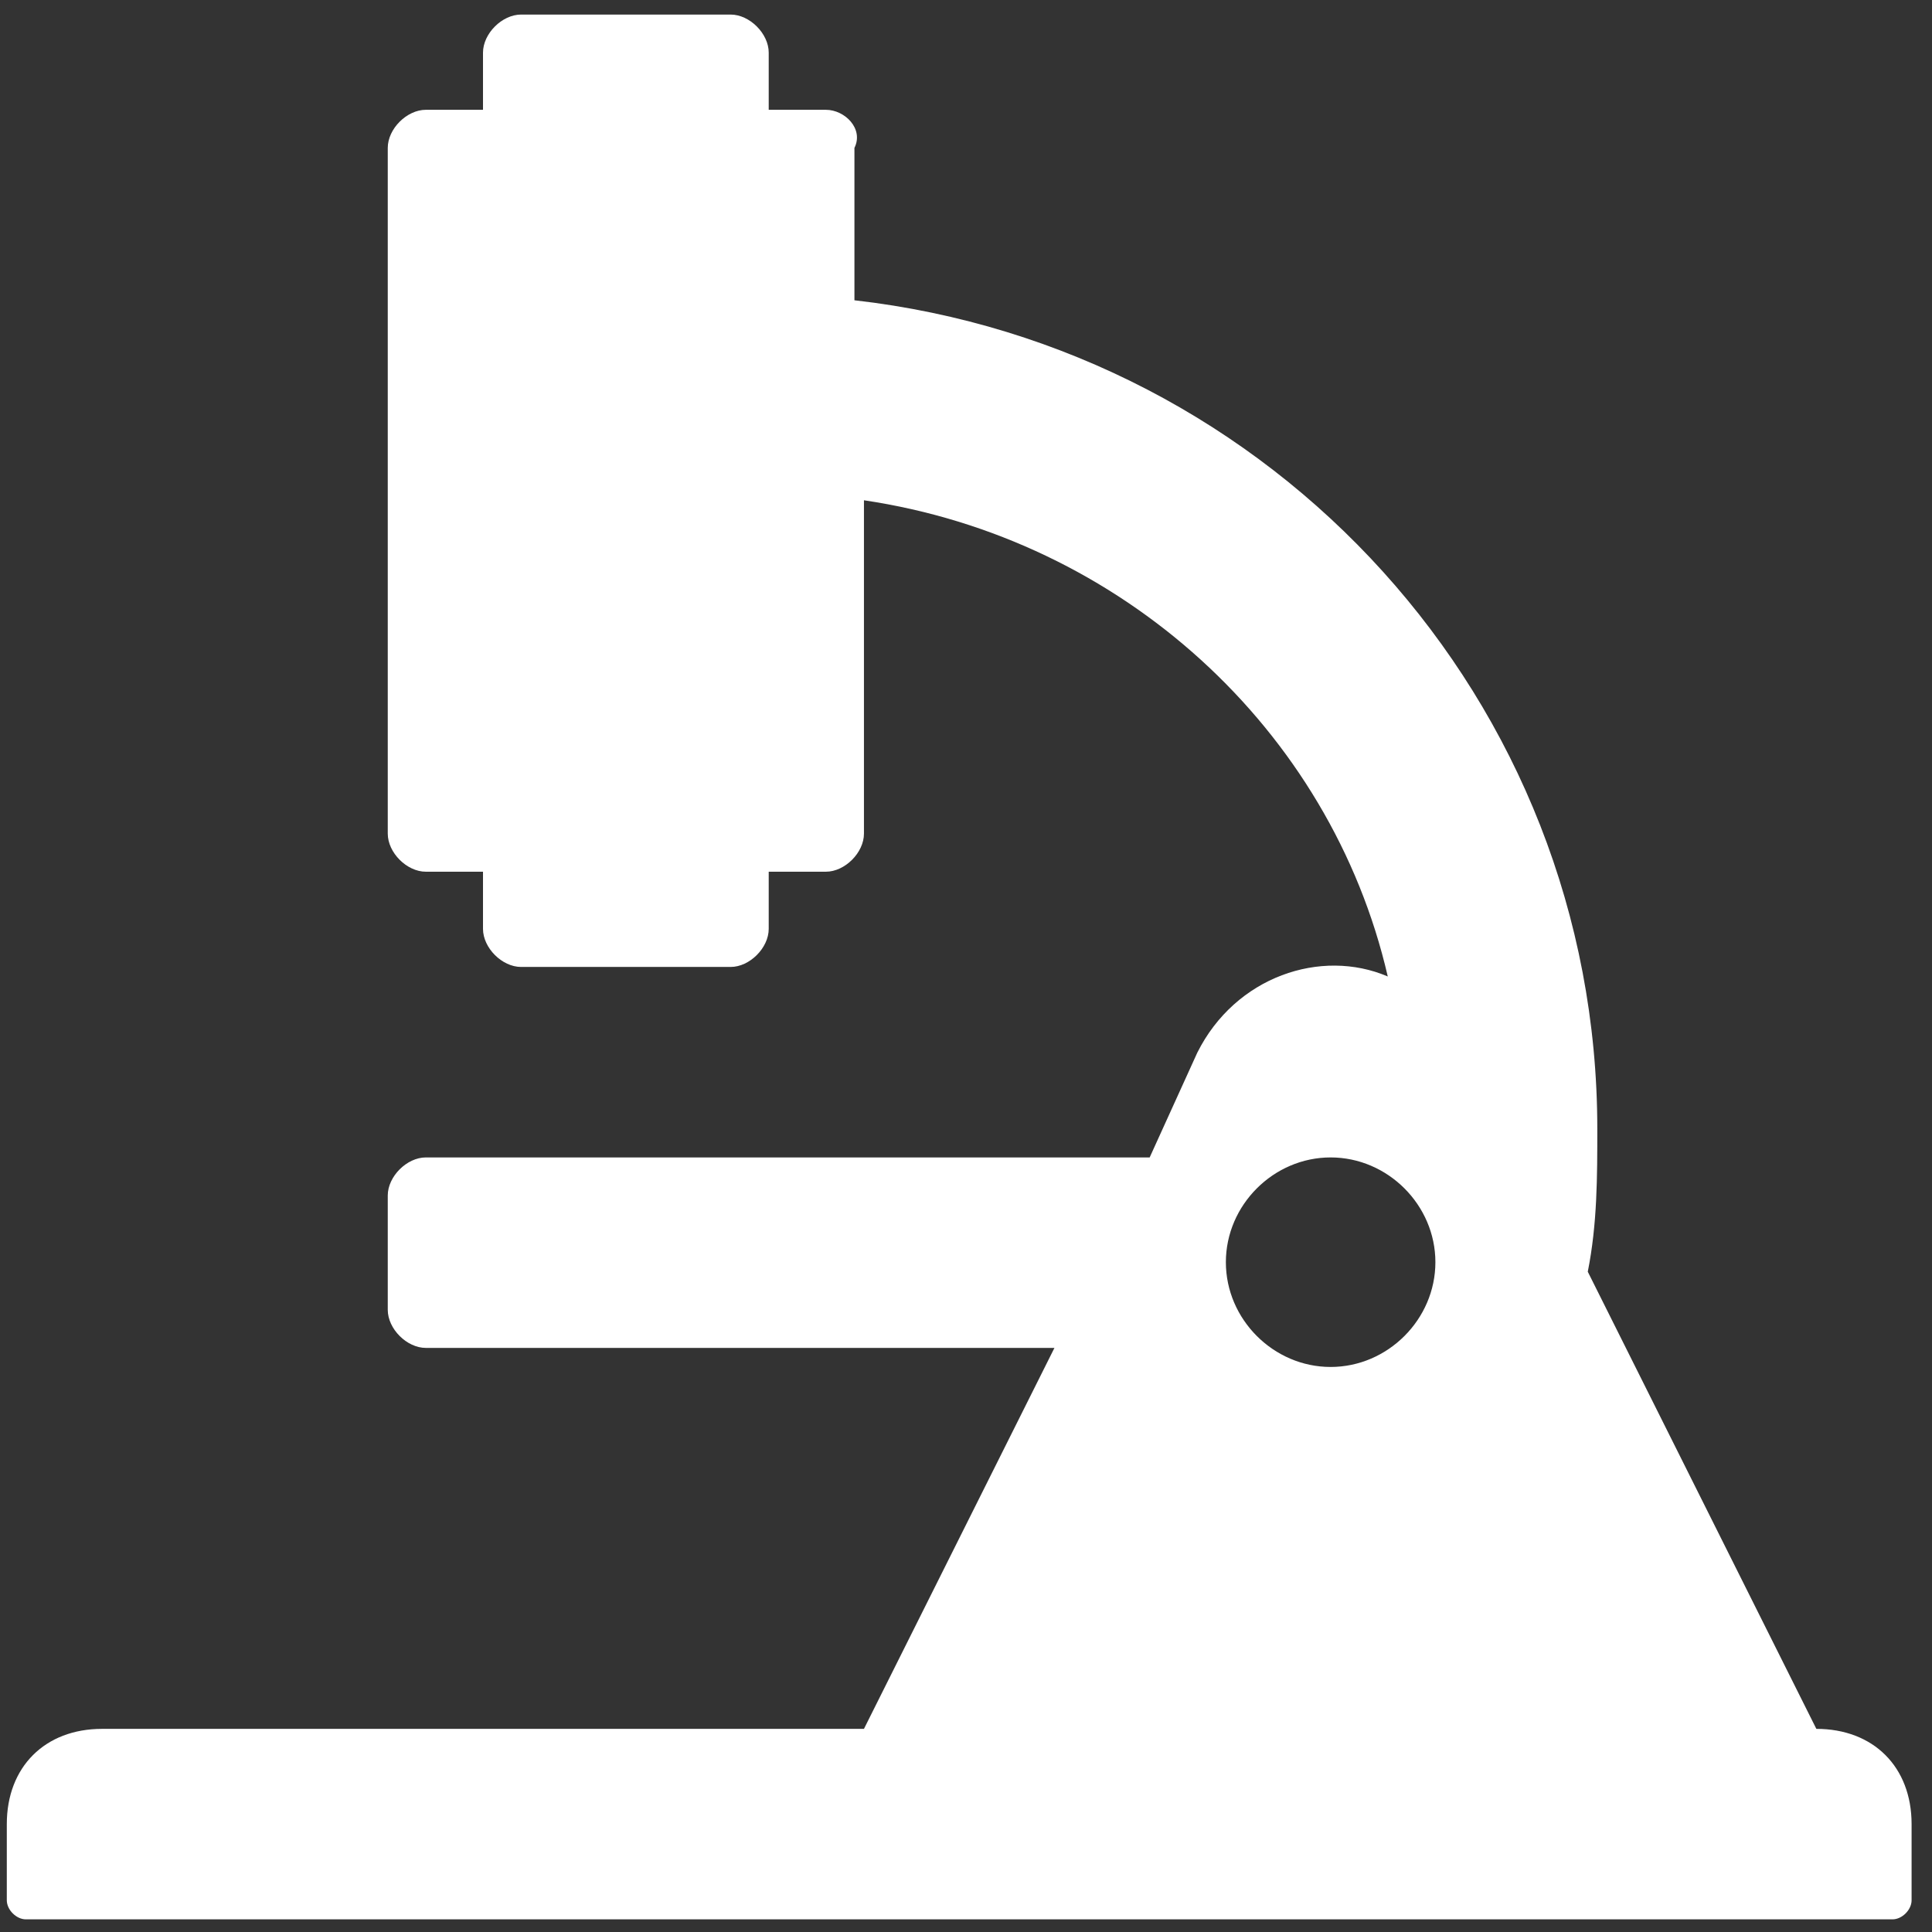 <svg width="71" height="71" viewBox="0 0 71 71" fill="none" xmlns="http://www.w3.org/2000/svg">
<rect x="0" y="0" width="71" height="71" fill="#333333" stroke="none"/>
<path d="M66.75 63.535L58.35 46.735C58.7 44.985 58.7 43.235 58.7 41.485C58.7 25.735 46.8 12.785 31.4 11.035V5.435C31.75 4.735 31.05 4.035 30.35 4.035H28.25V1.935C28.25 1.235 27.55 0.535 26.85 0.535H19.15C18.45 0.535 17.75 1.235 17.75 1.935V4.035H15.65C14.95 4.035 14.25 4.735 14.25 5.435V30.635C14.25 31.335 14.95 32.035 15.65 32.035H17.75V34.135C17.75 34.835 18.45 35.535 19.15 35.535H26.85C27.55 35.535 28.25 34.835 28.25 34.135V32.035H30.35C31.05 32.035 31.75 31.335 31.75 30.635V18.385C41.2 19.785 48.9 26.785 51 35.885C48.55 34.835 45.4 35.885 44 38.685L42.25 42.535H15.65C14.95 42.535 14.25 43.235 14.25 43.935V48.135C14.25 48.835 14.95 49.535 15.65 49.535H38.75L31.75 63.535H3.75C1.65 63.535 0.25 64.935 0.25 67.035V69.835C0.25 70.185 0.6 70.535 0.95 70.535H69.55C69.9 70.535 70.25 70.185 70.25 69.835V67.035C70.25 64.935 68.85 63.535 66.75 63.535ZM48.9 50.235C46.8 50.235 45.05 48.485 45.05 46.385C45.05 44.285 46.8 42.535 48.9 42.535C51 42.535 52.75 44.285 52.75 46.385C52.75 48.485 51 50.235 48.9 50.235Z" fill="white"/>
</svg>
